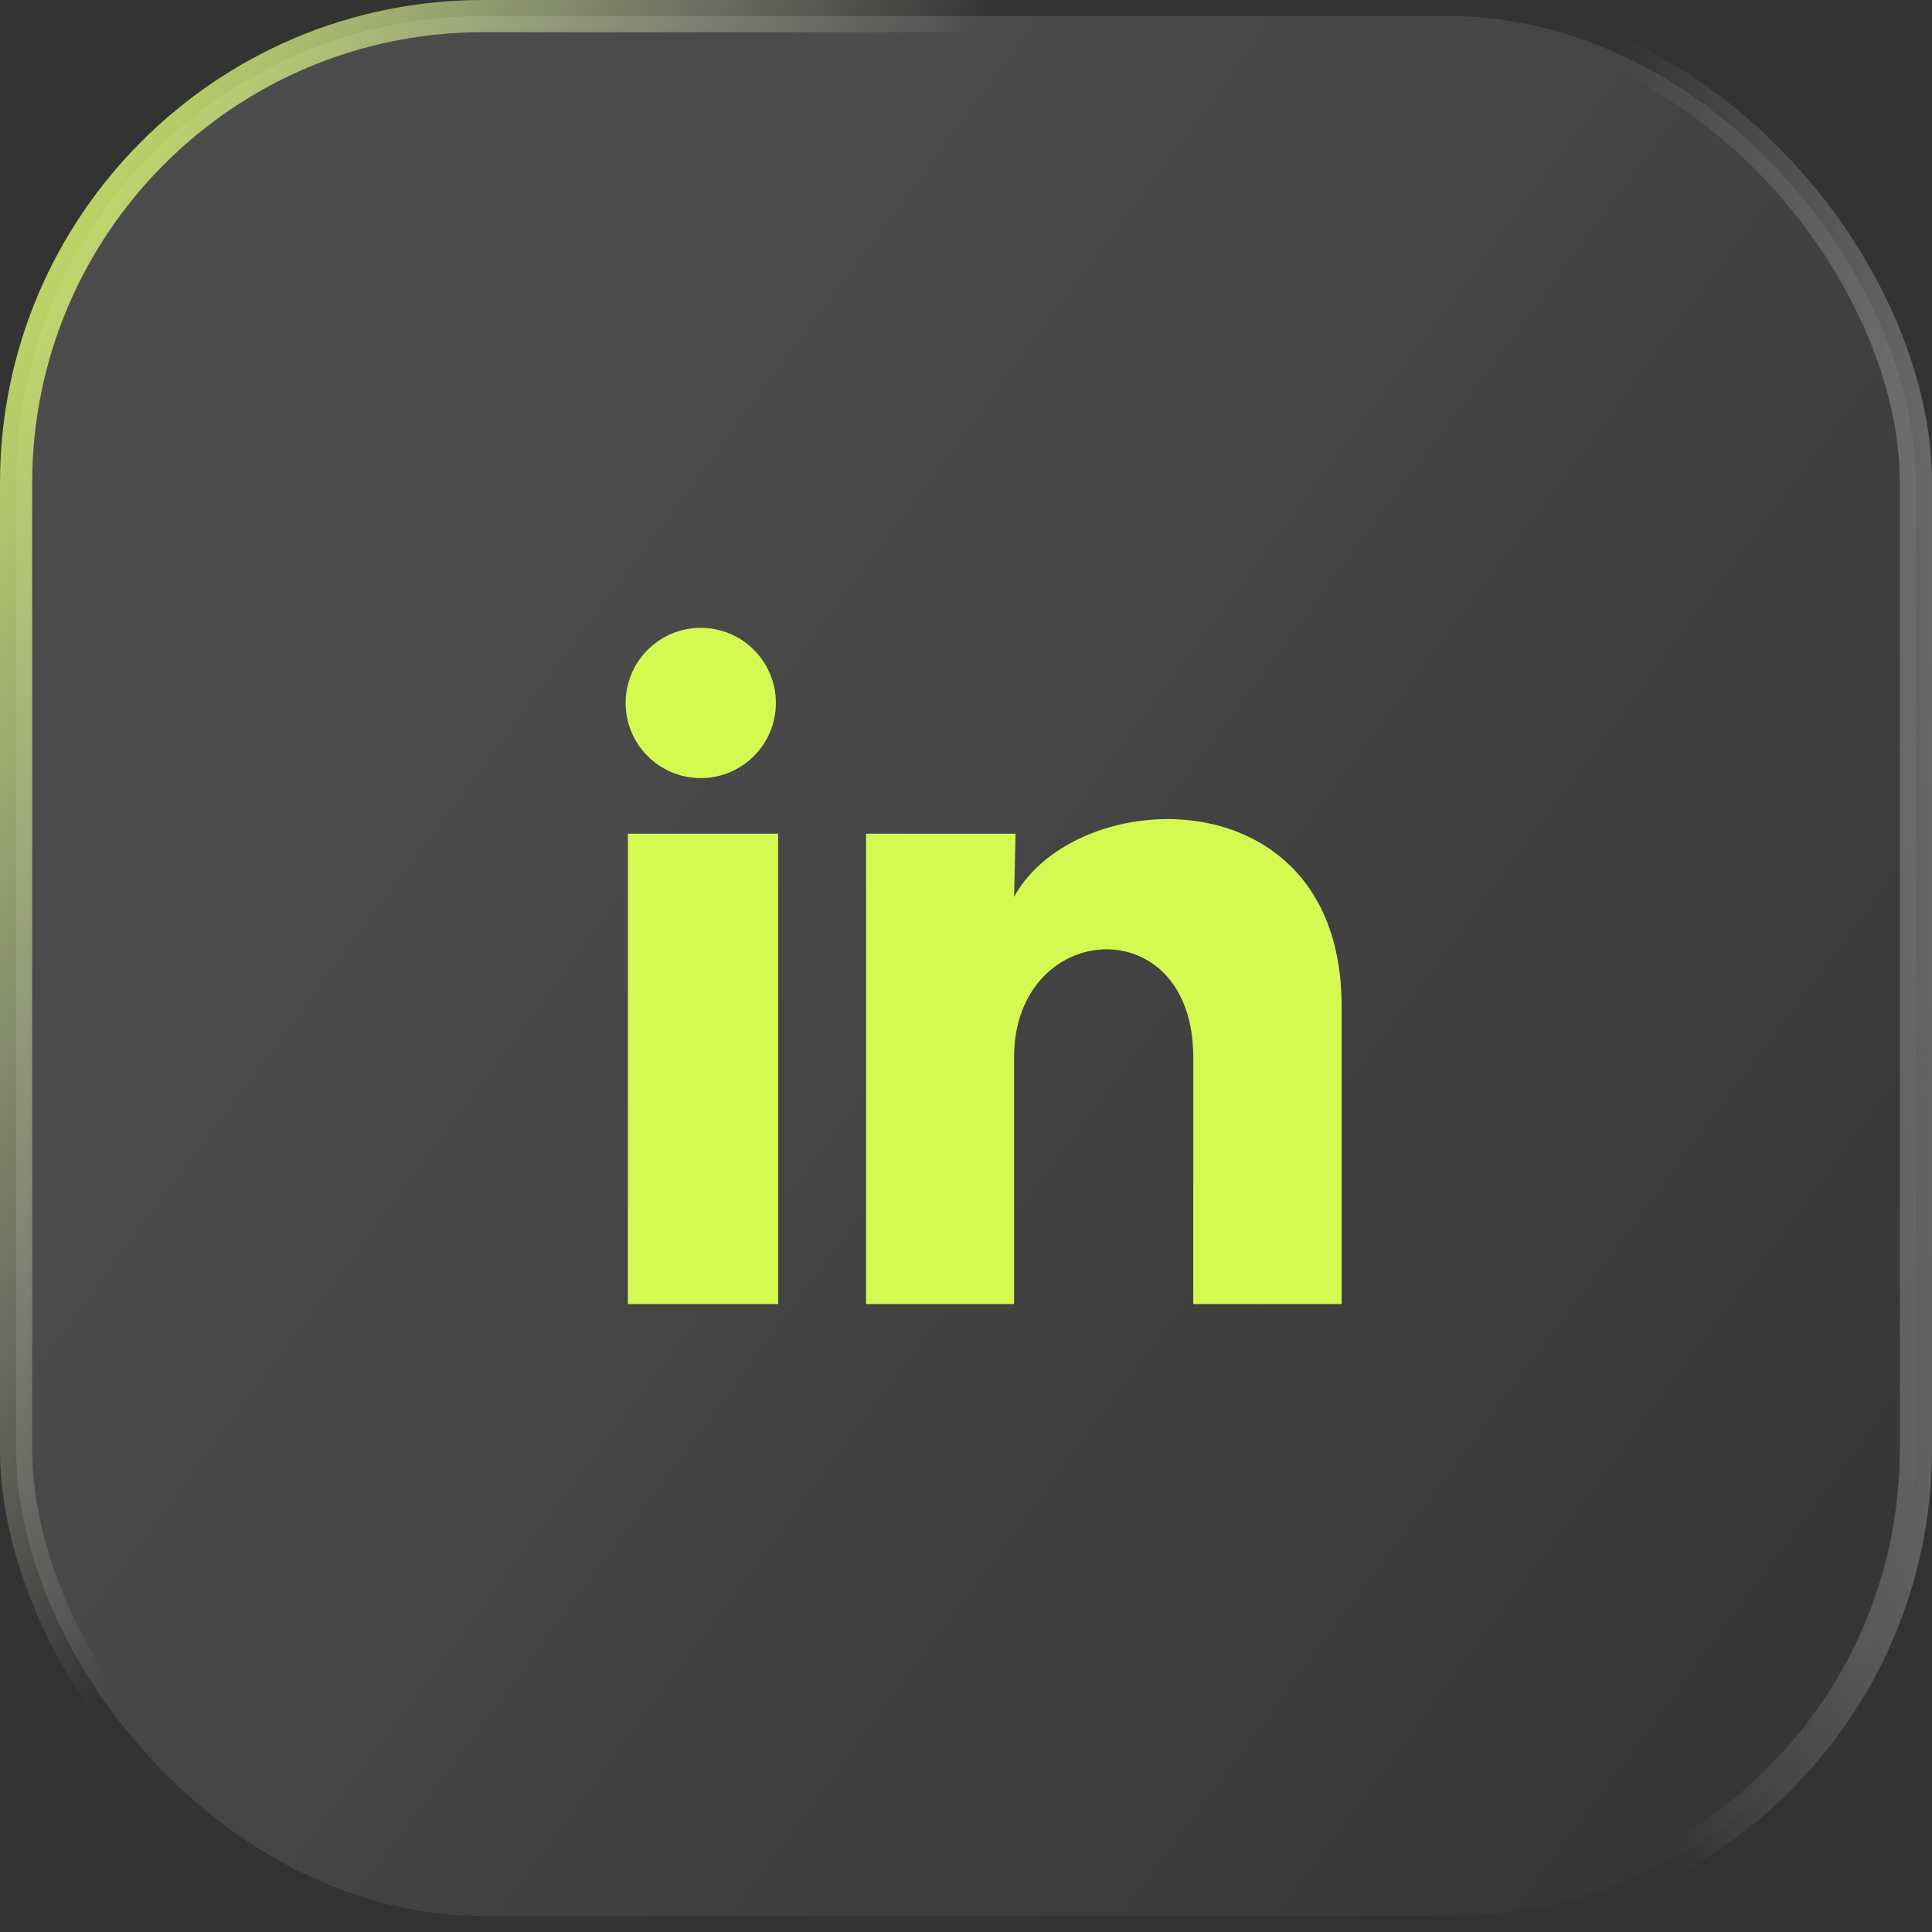 <?xml version="1.0" encoding="UTF-8"?>
<svg xmlns="http://www.w3.org/2000/svg" width="60" height="60" viewBox="0 0 60 60" fill="none">
  <rect x="0" y="0" width="60" height="60" fill="#333333" stroke="none"/>
  <g data-figma-bg-blur-radius="10">
    <rect x="0.5" y="0.5" width="59" height="59" rx="14.5" fill="url(#paint0_linear_75_1448)" fill-opacity="0.6"></rect>
    <rect x="0.5" y="0.5" width="59" height="59" rx="14.5" stroke="url(#paint1_linear_75_1448)" stroke-opacity="0.6"></rect>
    <rect x="0.5" y="0.5" width="59" height="59" rx="14.5" stroke="url(#paint2_linear_75_1448)"></rect>
  </g>
  <path d="M24.096 21.832C24.096 22.451 23.85 23.045 23.412 23.482C22.974 23.919 22.381 24.165 21.762 24.165C21.143 24.164 20.55 23.918 20.112 23.48C19.675 23.043 19.429 22.449 19.43 21.83C19.43 21.211 19.676 20.618 20.114 20.181C20.552 19.743 21.145 19.498 21.764 19.498C22.383 19.498 22.976 19.744 23.414 20.182C23.851 20.62 24.097 21.214 24.096 21.832ZM24.166 25.892H19.5V40.499H24.166V25.892ZM31.54 25.892H26.896V40.499H31.493V32.834C31.493 28.564 37.058 28.168 37.058 32.834V40.499H41.666V31.247C41.666 24.049 33.43 24.317 31.493 27.852L31.54 25.892Z" fill="#D5F950"></path>
  <defs>
    <clipPath id="bgblur_0_75_1448_clip_path" transform="translate(10 10)">
      <rect x="0.5" y="0.5" width="59" height="59" rx="14.5"></rect>
    </clipPath>
    <linearGradient id="paint0_linear_75_1448" x1="30" y1="0" x2="78.055" y2="35.689" gradientUnits="userSpaceOnUse">
      <stop stop-color="white" stop-opacity="0.2"></stop>
      <stop offset="1" stop-color="white" stop-opacity="0"></stop>
    </linearGradient>
    <linearGradient id="paint1_linear_75_1448" x1="71.506" y1="23.986" x2="51.016" y2="24.636" gradientUnits="userSpaceOnUse">
      <stop stop-color="white"></stop>
      <stop offset="1" stop-color="#EFEFEF" stop-opacity="0"></stop>
    </linearGradient>
    <linearGradient id="paint2_linear_75_1448" x1="0" y1="0" x2="24.28" y2="12.906" gradientUnits="userSpaceOnUse">
      <stop stop-color="#D5F950"></stop>
      <stop offset="1" stop-color="white" stop-opacity="0"></stop>
    </linearGradient>
  </defs>
</svg>
